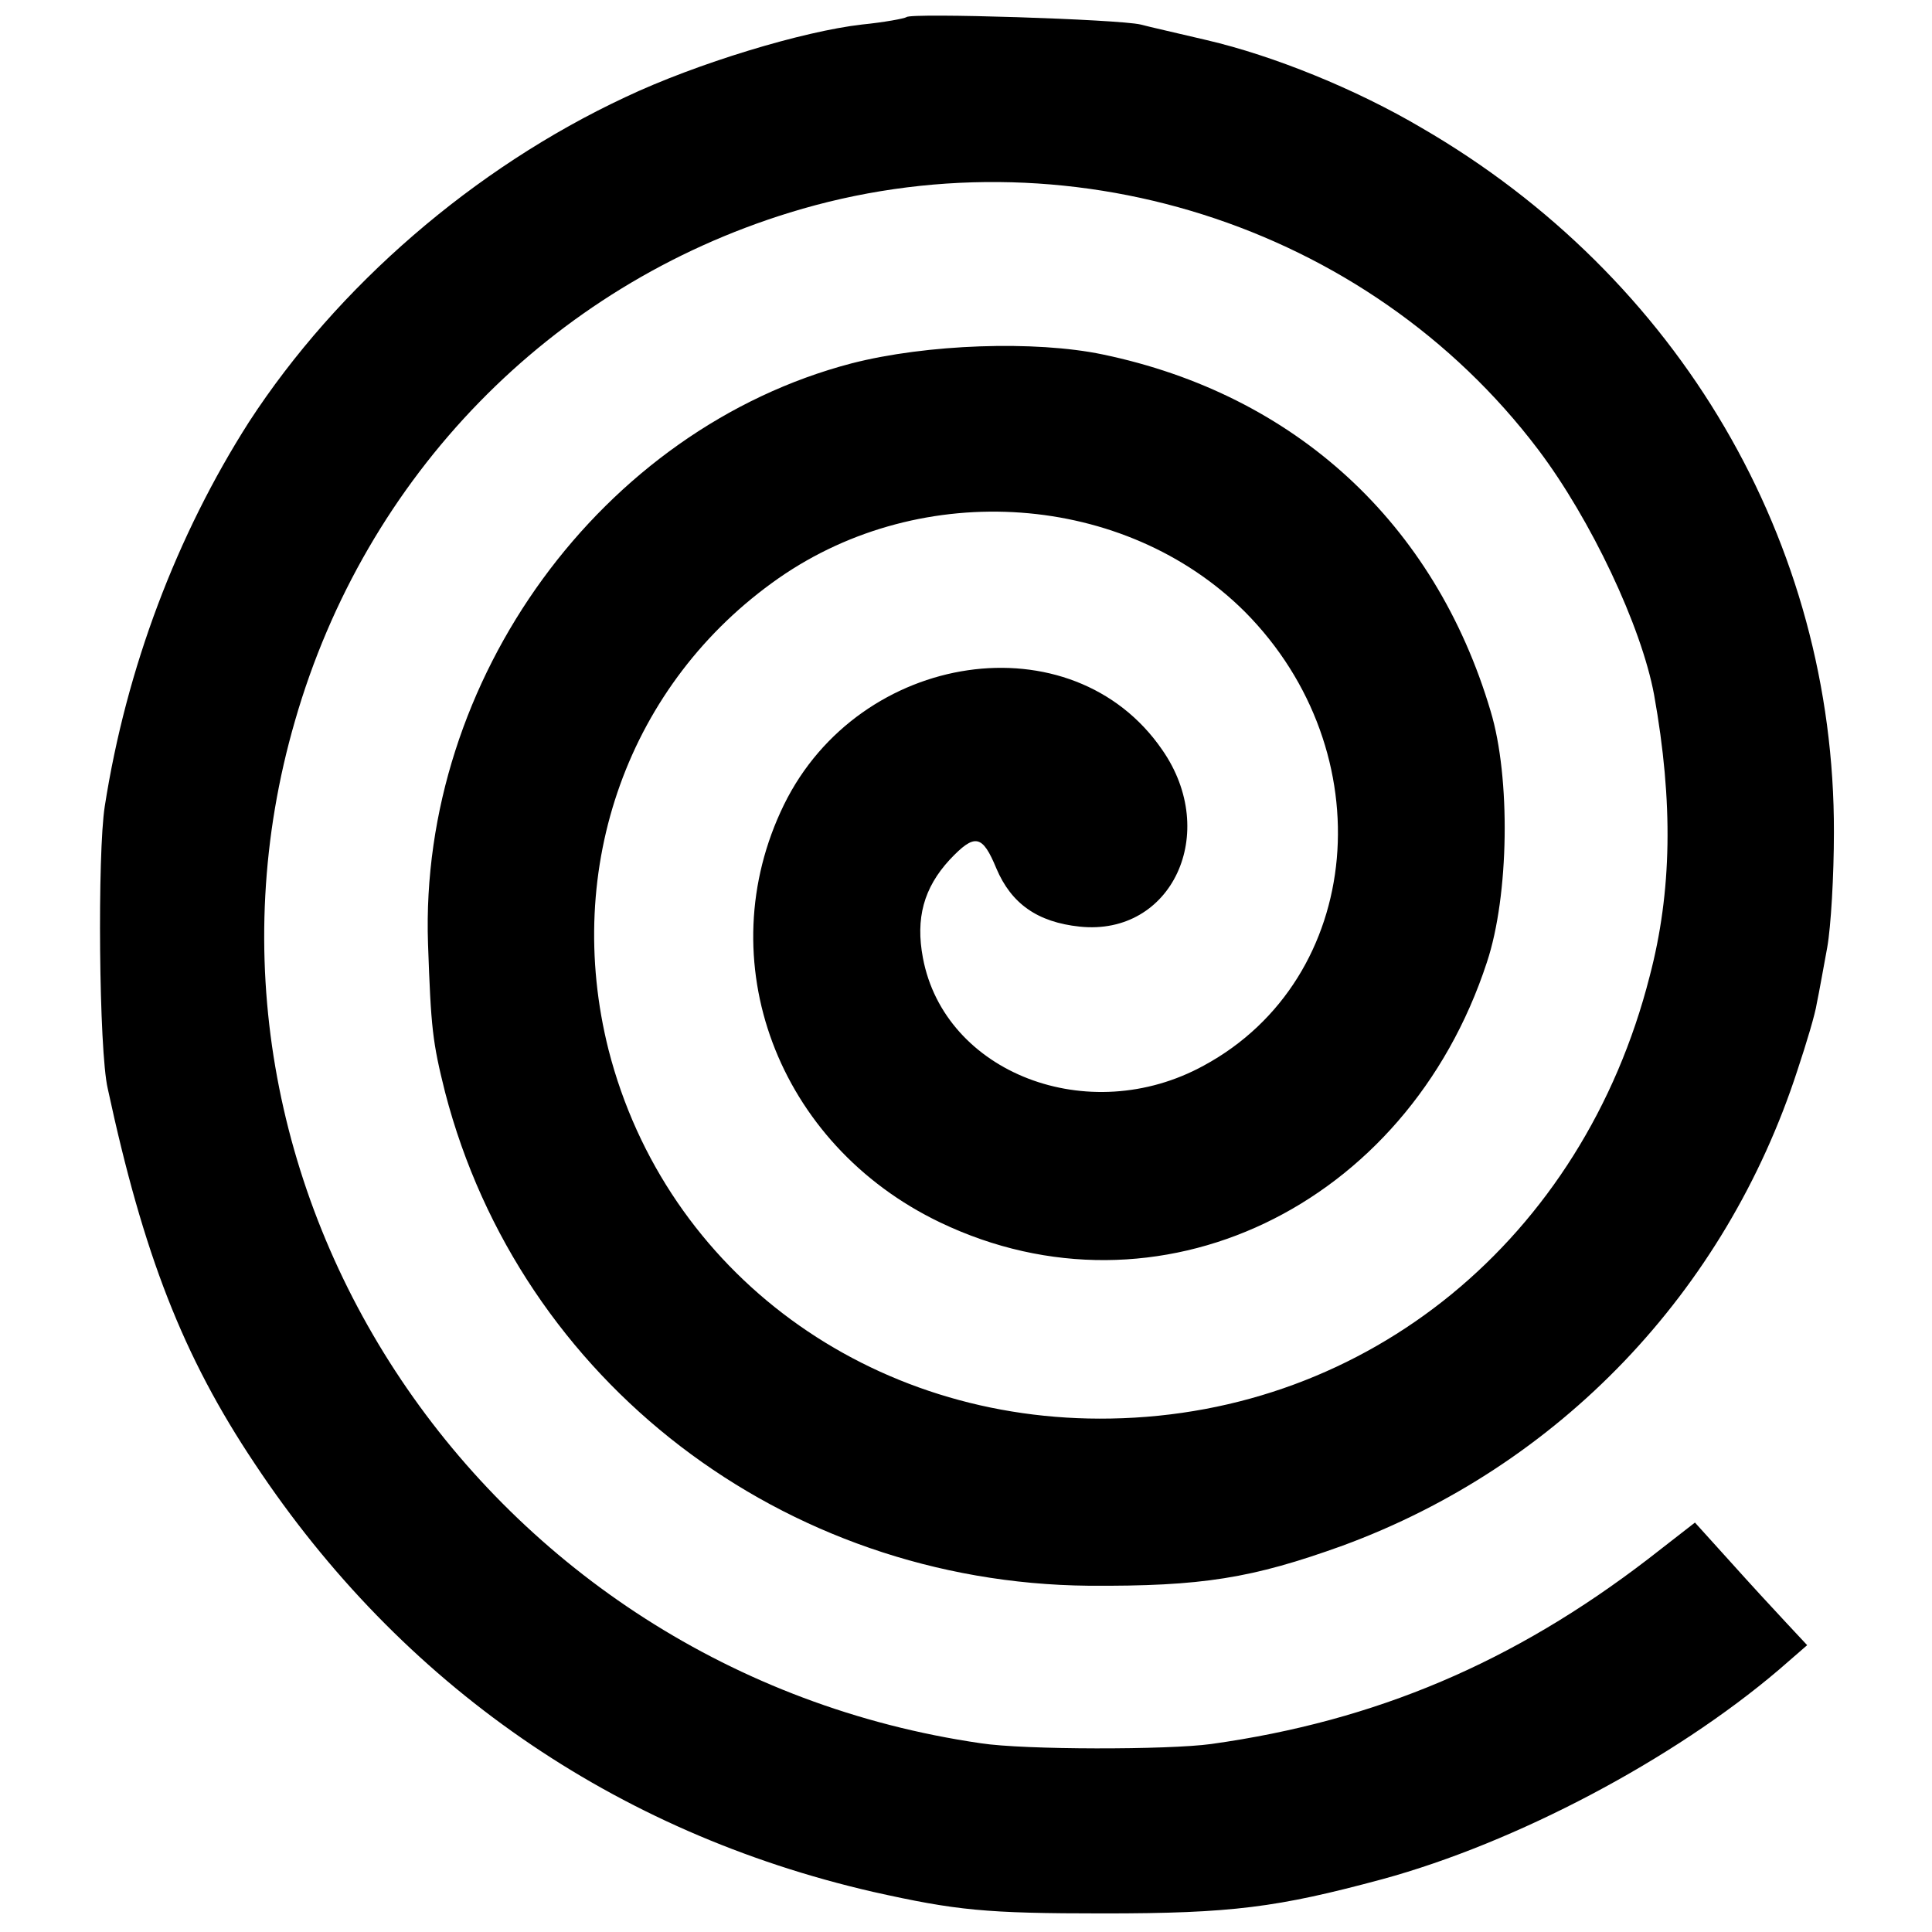 <?xml version="1.0" standalone="no"?>
<!DOCTYPE svg PUBLIC "-//W3C//DTD SVG 20010904//EN"
 "http://www.w3.org/TR/2001/REC-SVG-20010904/DTD/svg10.dtd">
<svg version="1.0" xmlns="http://www.w3.org/2000/svg"
 width="260pt" height="260pt" viewBox="0 0 260 260"
 preserveAspectRatio="xMidYMid meet">
<g transform="translate(0,260) scale(0.1,-0.1)"
fill="#000000" stroke="none">
<path d="M1220 2577 c-3 -2 -30 -7 -60 -10 -79 -9 -222 -52 -319 -98 -203 -95
-387 -254 -506 -437 -97 -152 -165 -331 -194 -517 -10 -63 -8 -329 4 -380 48
-223 101 -360 198 -505 197 -297 484 -496 832 -576 112 -25 151 -29 310 -29
173 0 234 8 375 46 180 49 392 161 534 282 l38 33 -28 30 c-16 17 -50 54 -76
83 l-47 52 -63 -49 c-181 -139 -366 -218 -588 -249 -58 -8 -252 -8 -310 1
-668 97 -1105 749 -923 1376 95 330 344 585 666 684 370 114 777 -15 1007
-319 71 -94 139 -238 156 -330 26 -145 24 -265 -6 -379 -90 -353 -379 -589
-725 -595 -324 -6 -599 196 -676 496 -62 246 27 494 229 635 194 135 466 115
627 -45 188 -189 161 -494 -55 -611 -155 -85 -349 -10 -378 145 -10 53 1 94
36 132 34 36 44 34 63 -12 20 -47 55 -72 112 -78 124 -13 189 126 111 238
-121 176 -407 134 -509 -74 -102 -209 -9 -457 210 -562 292 -140 628 20 736
350 30 90 32 249 5 338 -75 253 -263 426 -522 480 -91 19 -237 14 -338 -12
-336 -88 -582 -425 -570 -781 4 -114 6 -132 23 -200 101 -389 455 -660 866
-664 153 -1 220 10 342 54 291 107 515 341 612 640 12 36 24 76 26 90 3 14 9
48 14 75 5 28 9 97 9 155 1 390 -208 747 -555 948 -88 52 -199 97 -289 118
-38 9 -78 18 -89 21 -29 7 -309 16 -315 10z"/>
</g>
</svg>
